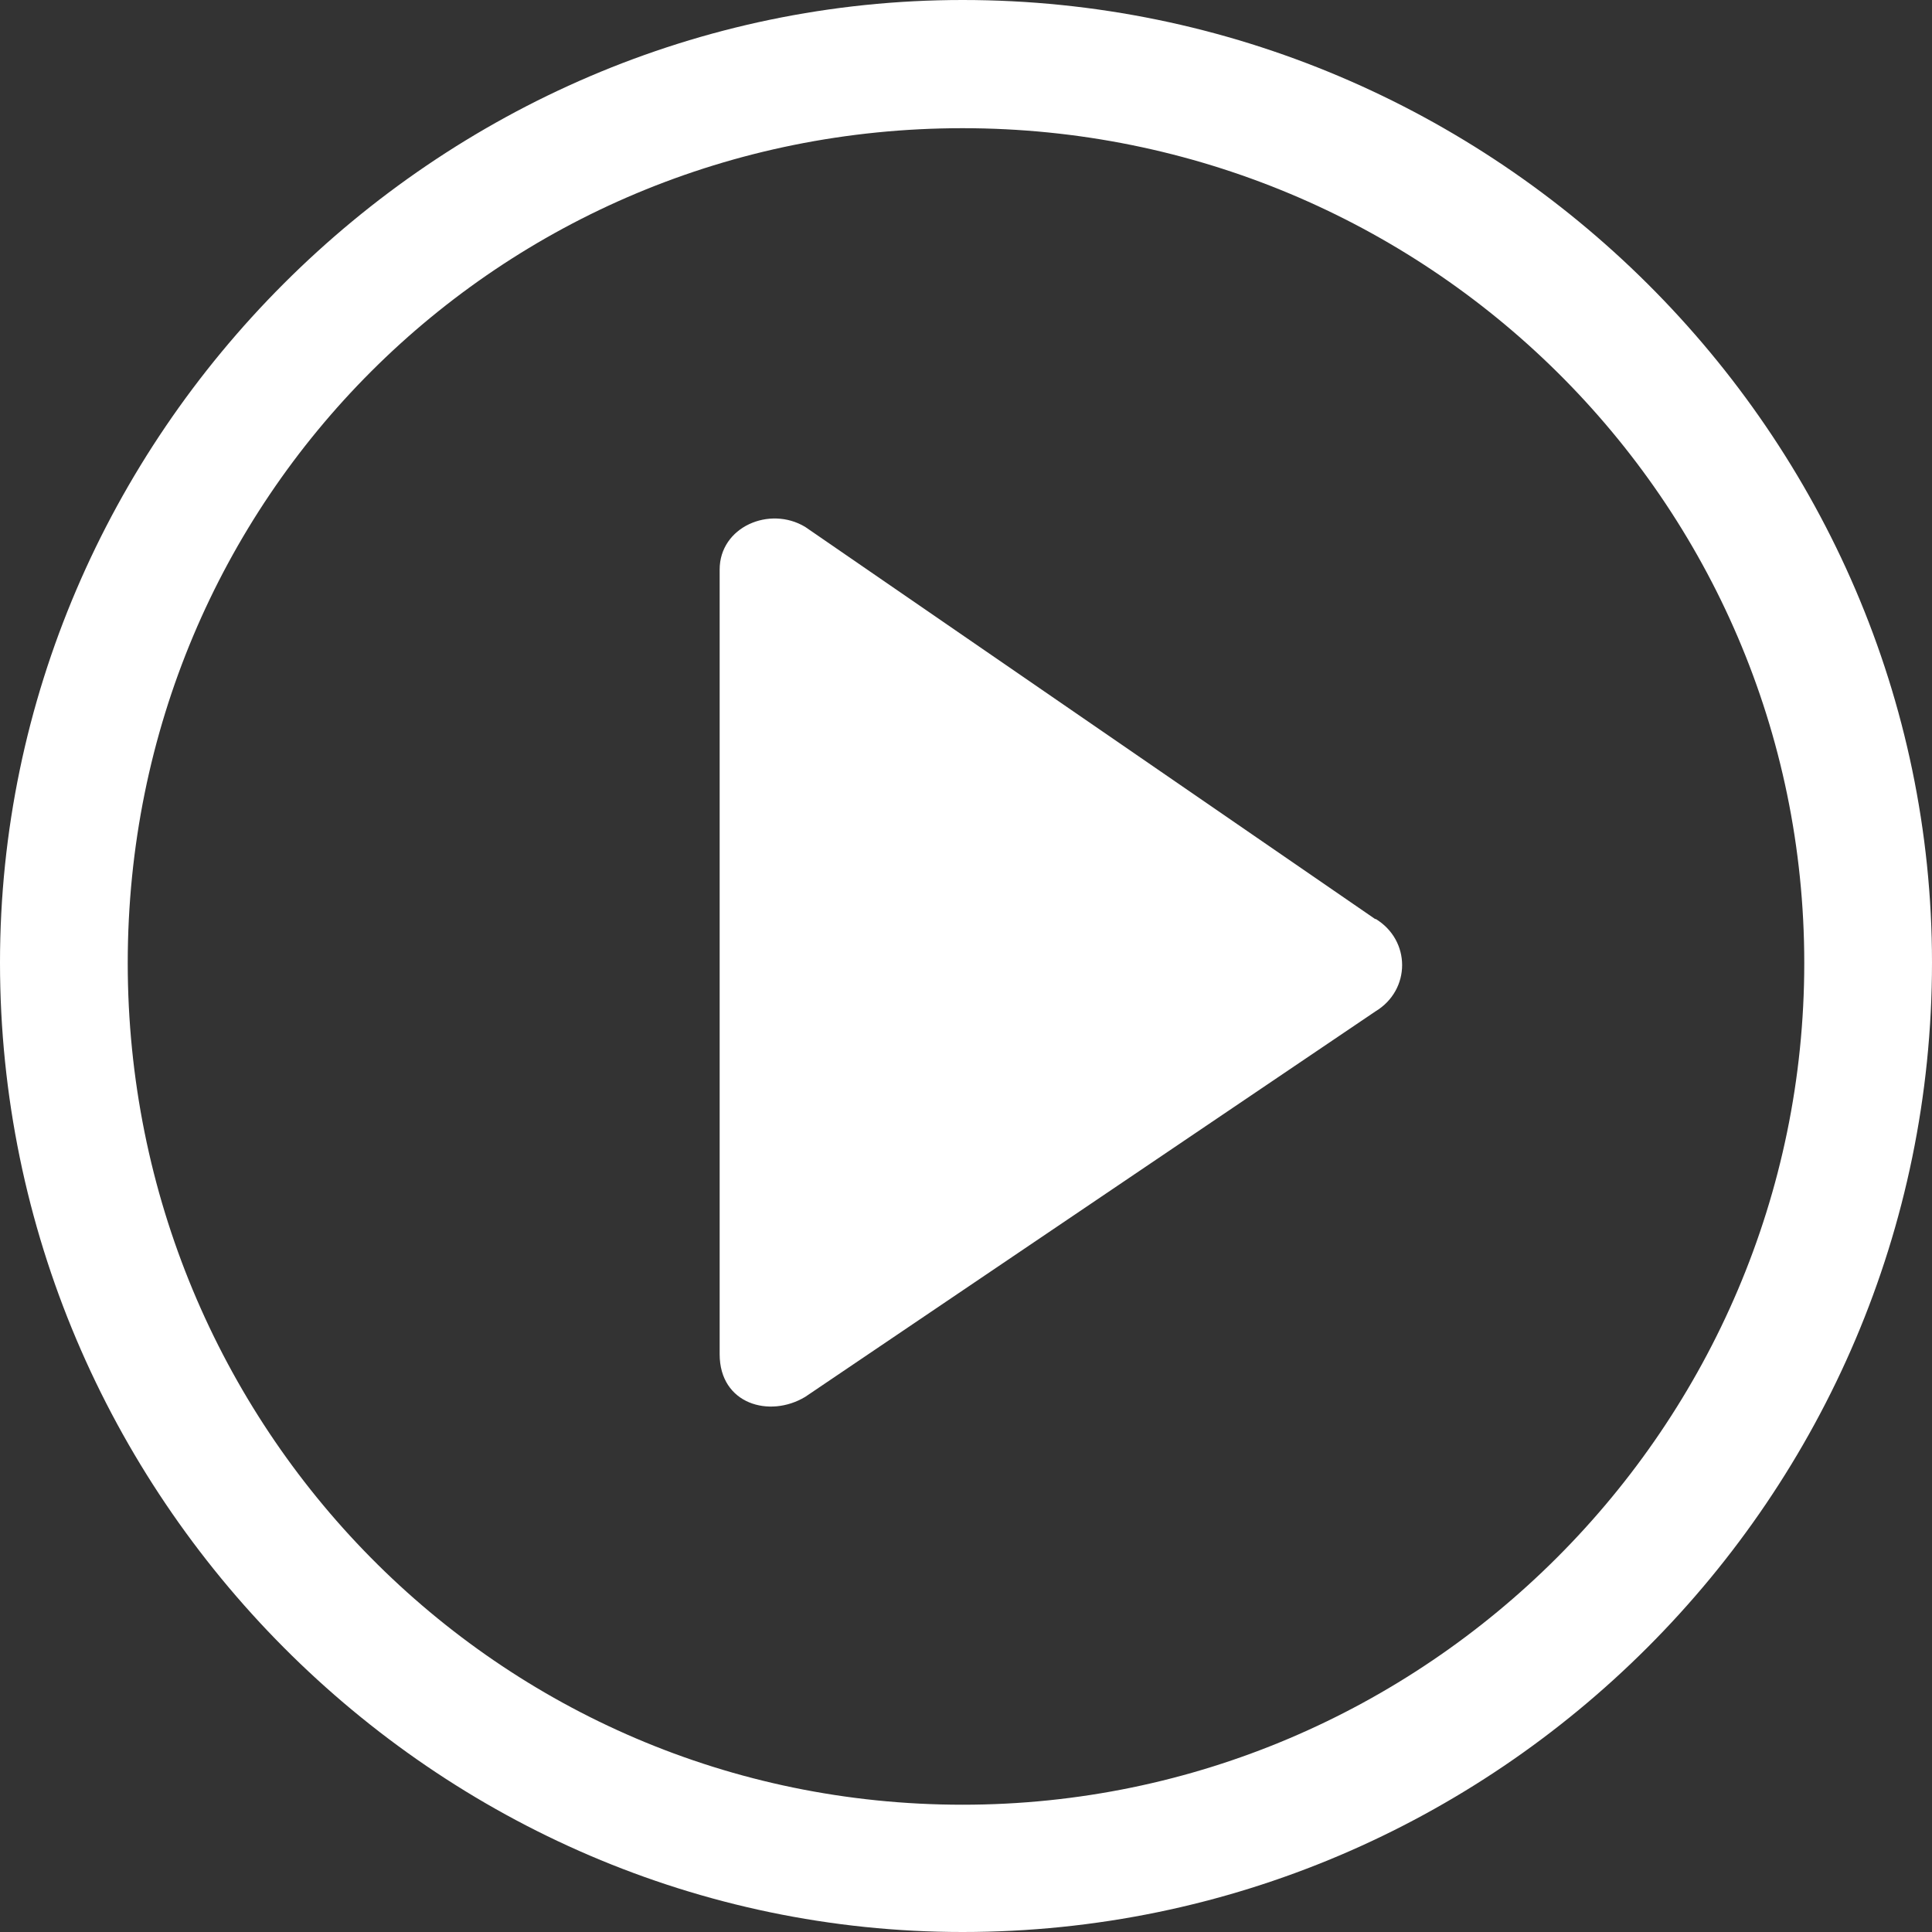 <?xml version="1.0" encoding="UTF-8"?>
<svg width="32" height="32" version="1.1" viewBox="0 0 8.47 8.47" xmlns="http://www.w3.org/2000/svg">
 <rect x="0" y="0" width="8.47" height="8.47" fill="#333333" stroke="none"/>
 <g fill="#fff" stroke-width=".353">
  <path d="m6.03 4.03-2.5-1.72c-0.156-0.094-0.375 0-0.375 0.187v3.44c0 0.219 0.219 0.281 0.375 0.187l2.5-1.69c0.156-0.094 0.156-0.312 0-0.406z"/>
  <path d="m4.22 0c2.34 0 4.25 1.91 4.25 4.22 0 2.34-1.91 4.25-4.25 4.25-2.31 0-4.22-1.91-4.22-4.25 0-2.31 1.91-4.22 4.22-4.22zm0 0.562c-2.03 0-3.66 1.62-3.66 3.66 0 2.03 1.62 3.69 3.66 3.69 2.03 0 3.69-1.66 3.69-3.69 0-2.03-1.66-3.66-3.69-3.66z"/>
 </g>
</svg>
